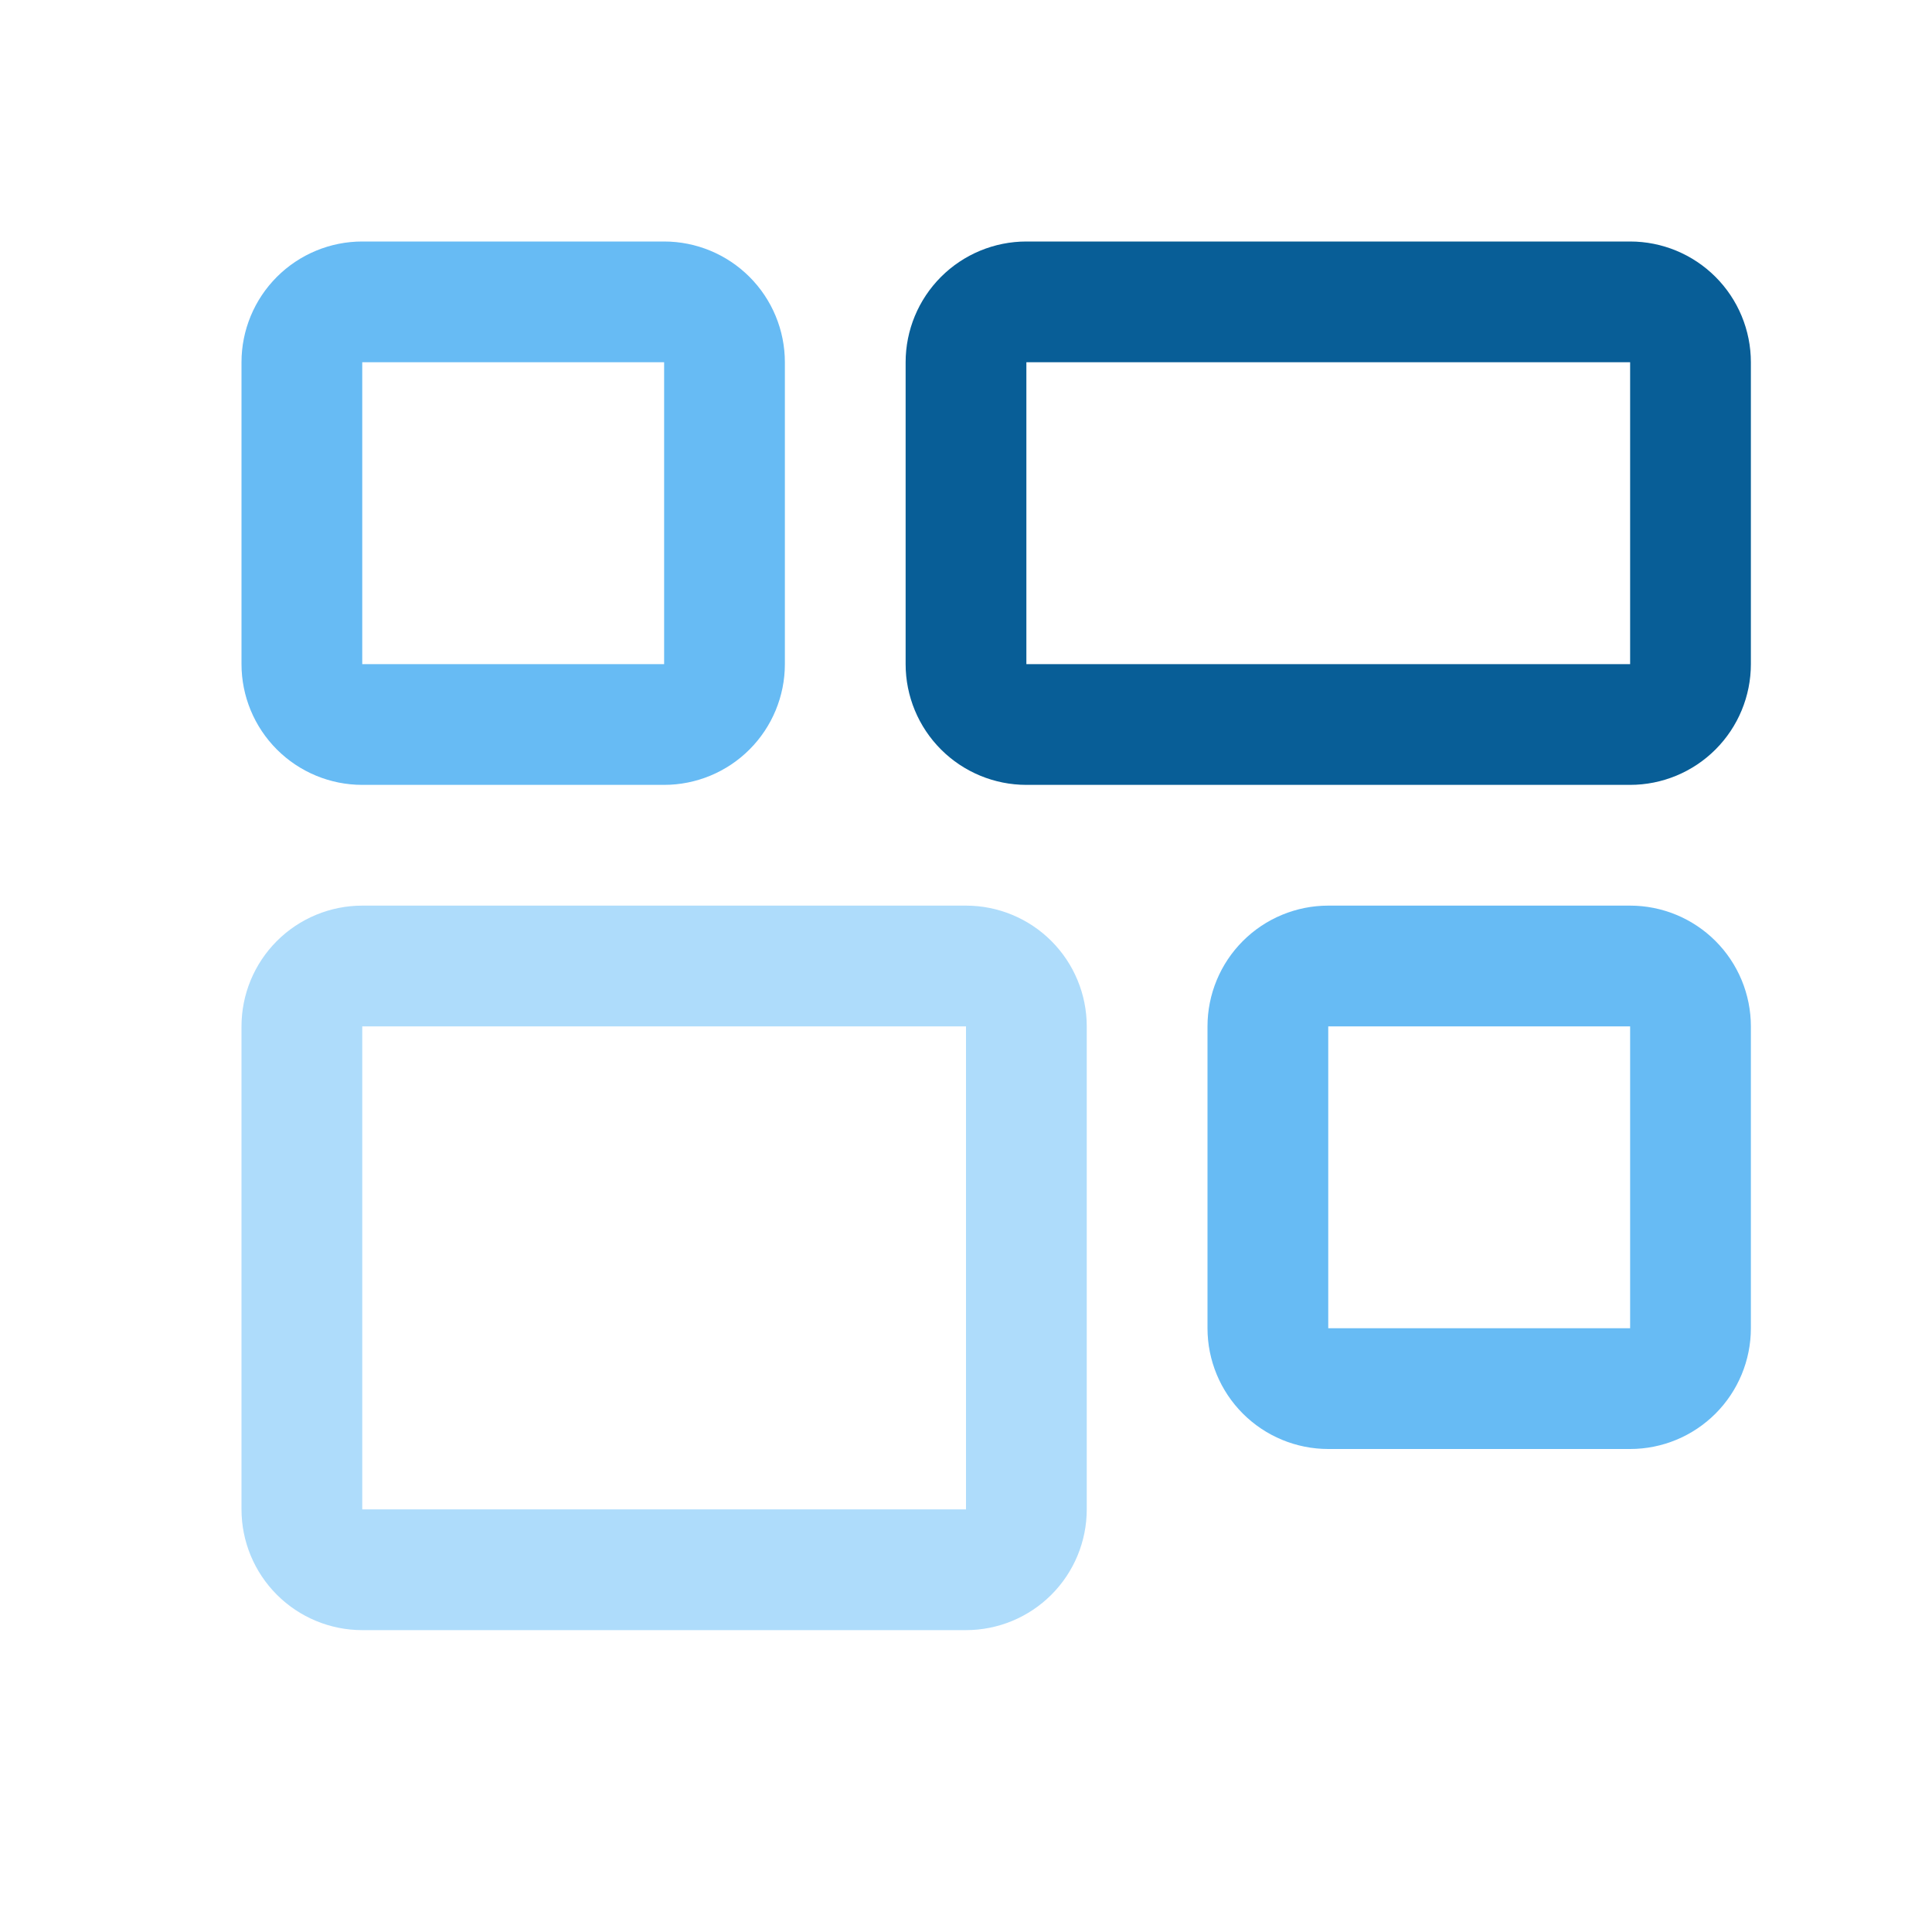 <svg width="32" height="32" viewBox="0 0 32 32" fill="none" xmlns="http://www.w3.org/2000/svg">
<path d="M16 17V25H6V17H16ZM16 15H6C5.47 15 4.961 15.211 4.586 15.586C4.211 15.961 4 16.47 4 17V25C4 25.53 4.211 26.039 4.586 26.414C4.961 26.789 5.47 27 6 27H16C16.53 27 17.039 26.789 17.414 26.414C17.789 26.039 18 25.53 18 25V17C18 16.47 17.789 15.961 17.414 15.586C17.039 15.211 16.53 15 16 15Z" fill="#AEDCFB"/>
<path d="M27 6V11H17V6H27ZM27 4H17C16.47 4 15.961 4.211 15.586 4.586C15.211 4.961 15 5.47 15 6V11C15 11.53 15.211 12.039 15.586 12.414C15.961 12.789 16.47 13 17 13H27C27.53 13 28.039 12.789 28.414 12.414C28.789 12.039 29 11.53 29 11V6C29 5.47 28.789 4.961 28.414 4.586C28.039 4.211 27.53 4 27 4Z" fill="#085E97"/>
<path d="M27 17V22H22V17H27ZM27 15H22C21.47 15 20.961 15.211 20.586 15.586C20.211 15.961 20 16.47 20 17V22C20 22.53 20.211 23.039 20.586 23.414C20.961 23.789 21.47 24 22 24H27C27.53 24 28.039 23.789 28.414 23.414C28.789 23.039 29 22.53 29 22V17C29 16.47 28.789 15.961 28.414 15.586C28.039 15.211 27.53 15 27 15Z" fill="#67BBF4"/>
<path d="M11 6V11H6V6H11ZM11 4H6C5.47 4 4.961 4.211 4.586 4.586C4.211 4.961 4 5.47 4 6V11C4 11.53 4.211 12.039 4.586 12.414C4.961 12.789 5.47 13 6 13H11C11.53 13 12.039 12.789 12.414 12.414C12.789 12.039 13 11.53 13 11V6C13 5.47 12.789 4.961 12.414 4.586C12.039 4.211 11.53 4 11 4Z" fill="#67BBF4"/>
</svg>
